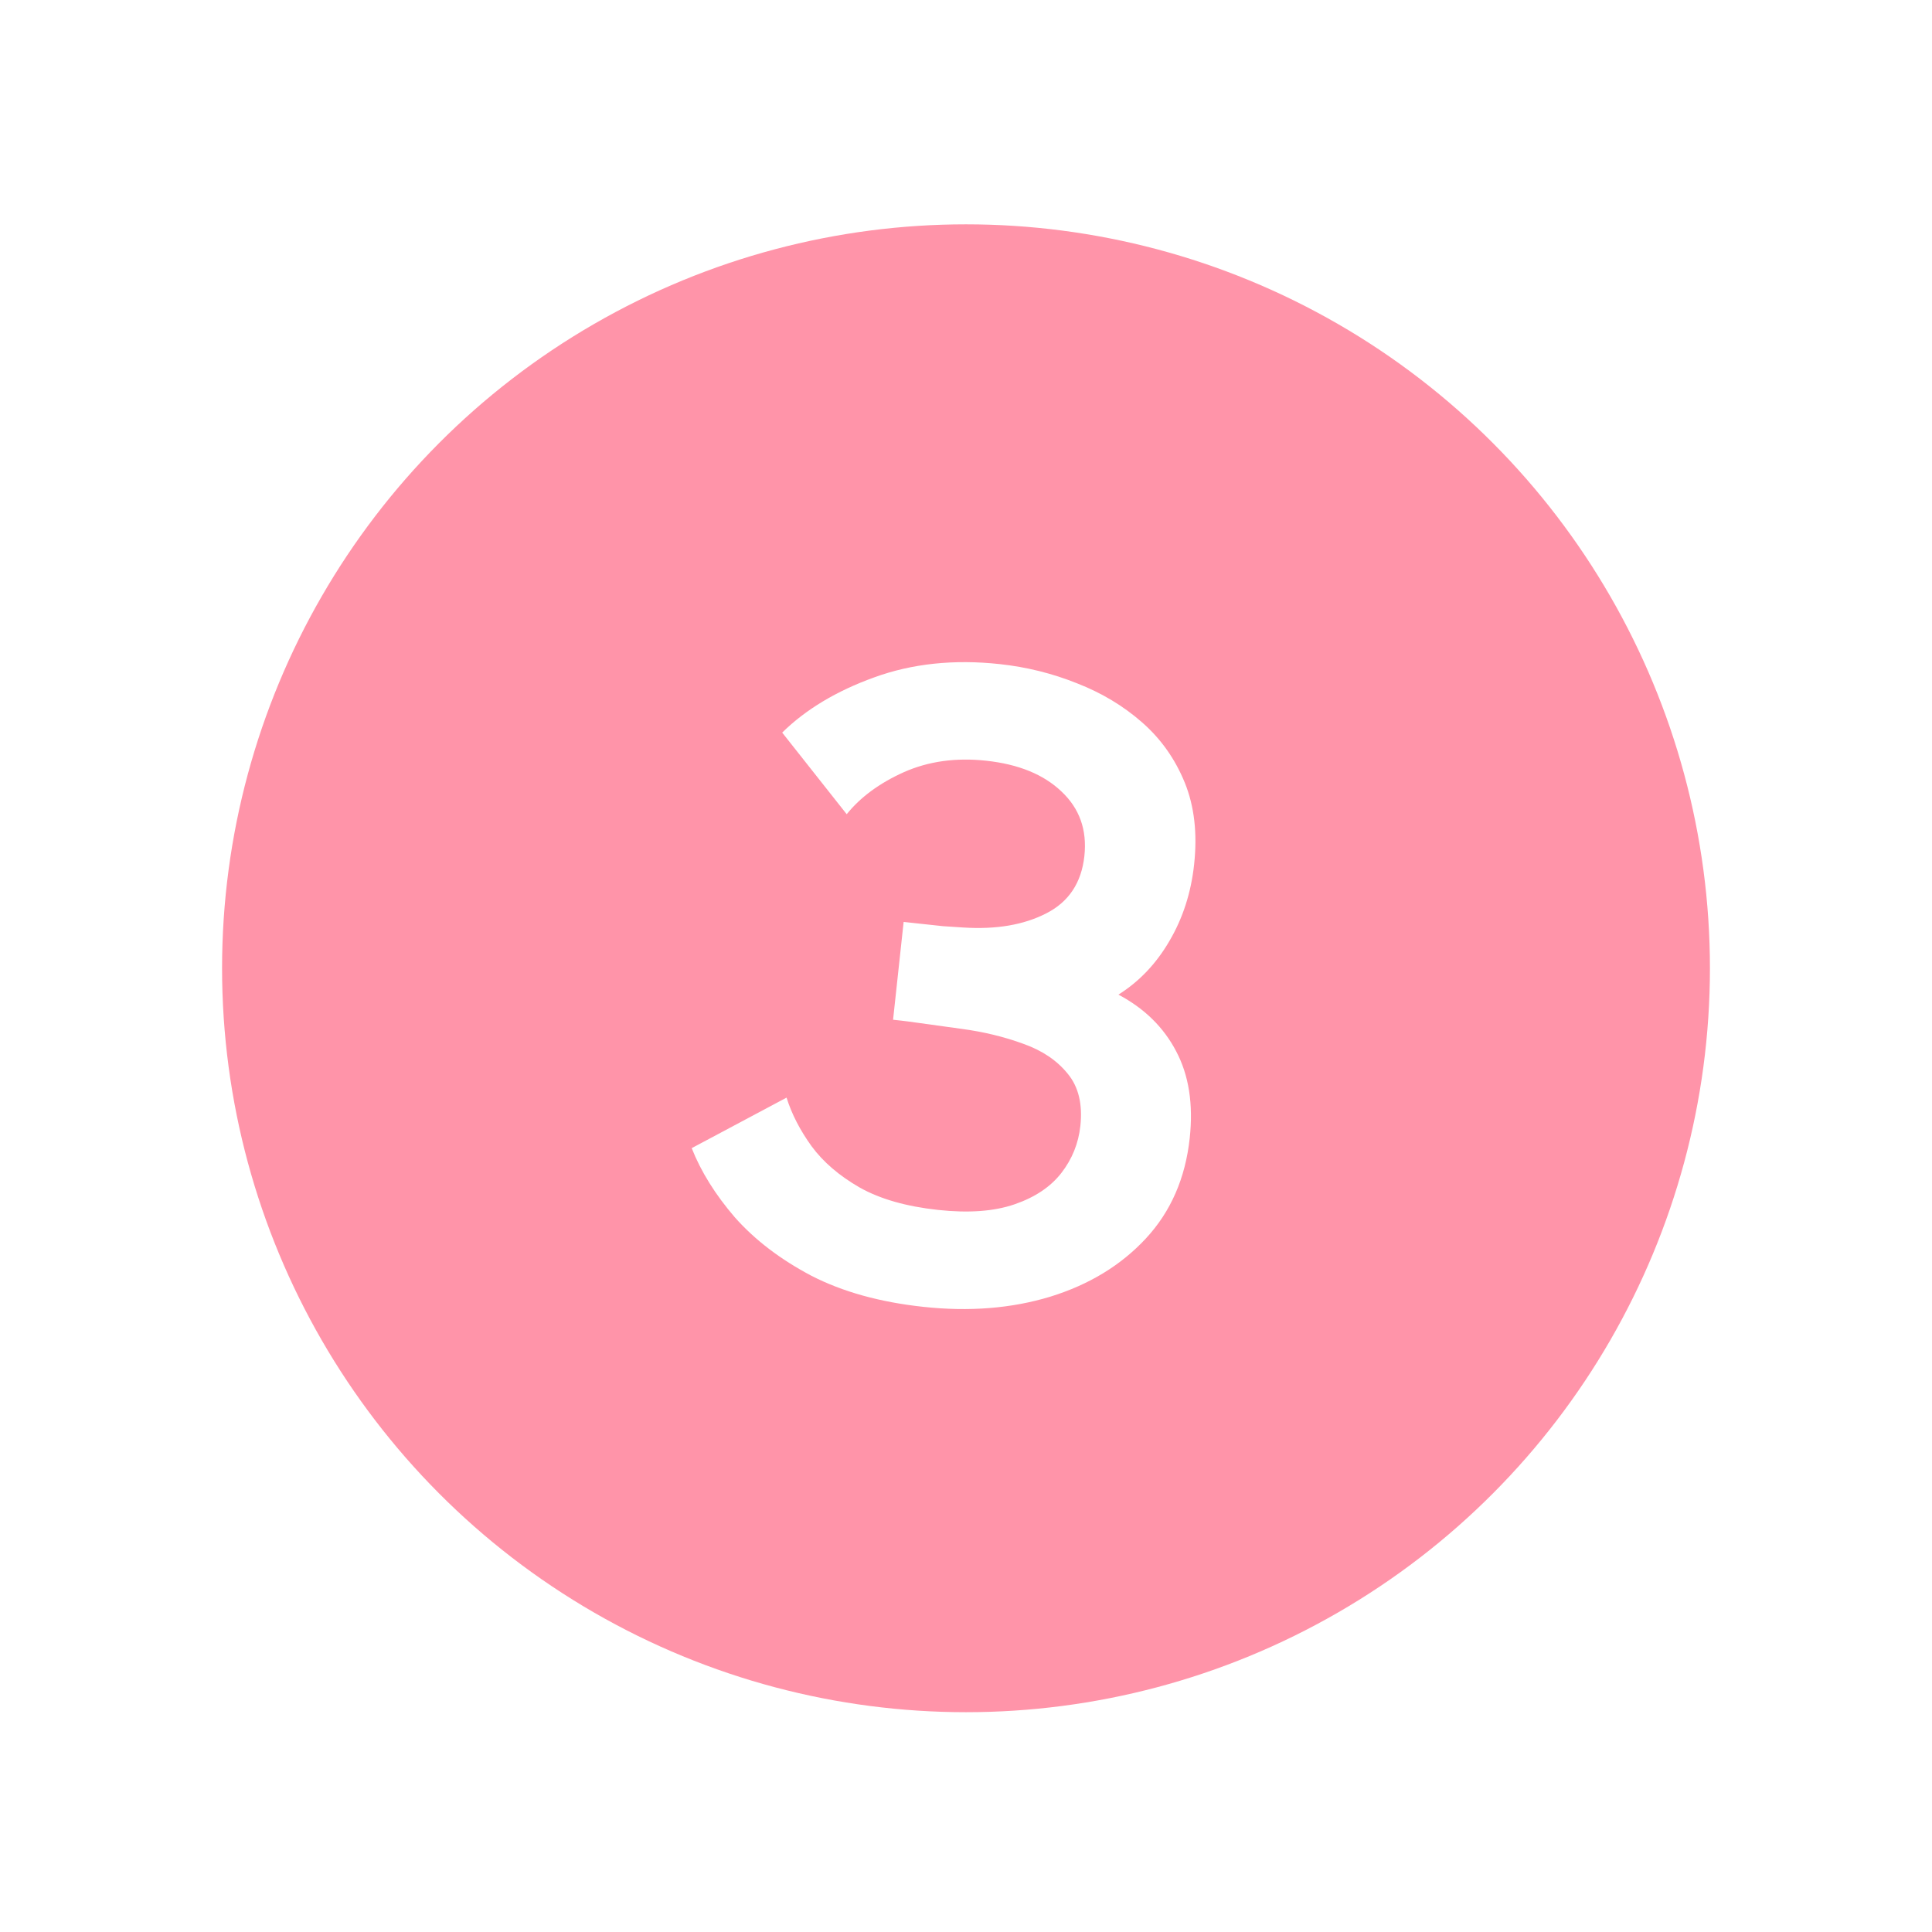 <?xml version="1.0" encoding="UTF-8"?> <svg xmlns="http://www.w3.org/2000/svg" width="87" height="87" viewBox="0 0 87 87" fill="none"> <g filter="url(#filter0_d_91_433)"> <circle cx="43.5" cy="39.5" r="33.5" fill="#FF94A9"></circle> <path d="M41.574 54.746C39.616 54.535 37.934 54.066 36.527 53.341C35.134 52.604 33.991 51.731 33.096 50.722C32.217 49.702 31.567 48.661 31.148 47.6L35.419 45.325C35.652 46.067 36.029 46.798 36.55 47.519C37.073 48.227 37.794 48.846 38.715 49.375C39.636 49.892 40.811 50.227 42.241 50.382C43.619 50.531 44.768 50.447 45.688 50.129C46.609 49.812 47.311 49.341 47.796 48.716C48.28 48.09 48.565 47.385 48.65 46.599C48.756 45.621 48.567 44.838 48.083 44.252C47.6 43.652 46.932 43.202 46.079 42.901C45.227 42.588 44.306 42.364 43.318 42.231C42.419 42.108 41.77 42.019 41.373 41.962C40.975 41.907 40.712 41.871 40.583 41.858C40.454 41.844 40.332 41.83 40.216 41.818L40.692 37.413C40.834 37.429 41.072 37.454 41.407 37.491C41.754 37.528 42.109 37.566 42.469 37.605C42.844 37.633 43.148 37.653 43.381 37.665C44.856 37.759 46.097 37.548 47.105 37.032C48.124 36.517 48.7 35.654 48.831 34.443C48.957 33.271 48.613 32.302 47.796 31.537C46.993 30.772 45.864 30.311 44.408 30.154C43.043 30.006 41.806 30.179 40.698 30.671C39.602 31.165 38.745 31.796 38.128 32.563L35.223 28.887C36.287 27.843 37.666 27.015 39.361 26.403C41.07 25.78 42.955 25.58 45.016 25.803C46.226 25.933 47.387 26.222 48.499 26.668C49.611 27.101 50.59 27.689 51.435 28.432C52.28 29.174 52.918 30.077 53.351 31.14C53.783 32.203 53.924 33.43 53.773 34.821C53.636 36.096 53.264 37.248 52.657 38.277C52.065 39.294 51.301 40.098 50.364 40.687C51.535 41.309 52.4 42.158 52.962 43.235C53.535 44.313 53.74 45.619 53.574 47.151C53.379 48.955 52.721 50.46 51.6 51.668C50.479 52.876 49.043 53.749 47.291 54.29C45.553 54.818 43.647 54.971 41.574 54.746Z" fill="white"></path> </g> <defs> <filter id="filter0_d_91_433" x="0.429" y="0.531" width="86.143" height="86.143" filterUnits="userSpaceOnUse" color-interpolation-filters="sRGB"> <feFlood flood-opacity="0" result="BackgroundImageFix"></feFlood> <feColorMatrix in="SourceAlpha" type="matrix" values="0 0 0 0 0 0 0 0 0 0 0 0 0 0 0 0 0 0 127 0" result="hardAlpha"></feColorMatrix> <feOffset dy="4.102"></feOffset> <feGaussianBlur stdDeviation="4.786"></feGaussianBlur> <feComposite in2="hardAlpha" operator="out"></feComposite> <feColorMatrix type="matrix" values="0 0 0 0 1 0 0 0 0 0.58 0 0 0 0 0.663 0 0 0 0.2 0"></feColorMatrix> <feBlend mode="normal" in2="BackgroundImageFix" result="effect1_dropShadow_91_433"></feBlend> <feBlend mode="normal" in="SourceGraphic" in2="effect1_dropShadow_91_433" result="shape"></feBlend> </filter> </defs> </svg> 